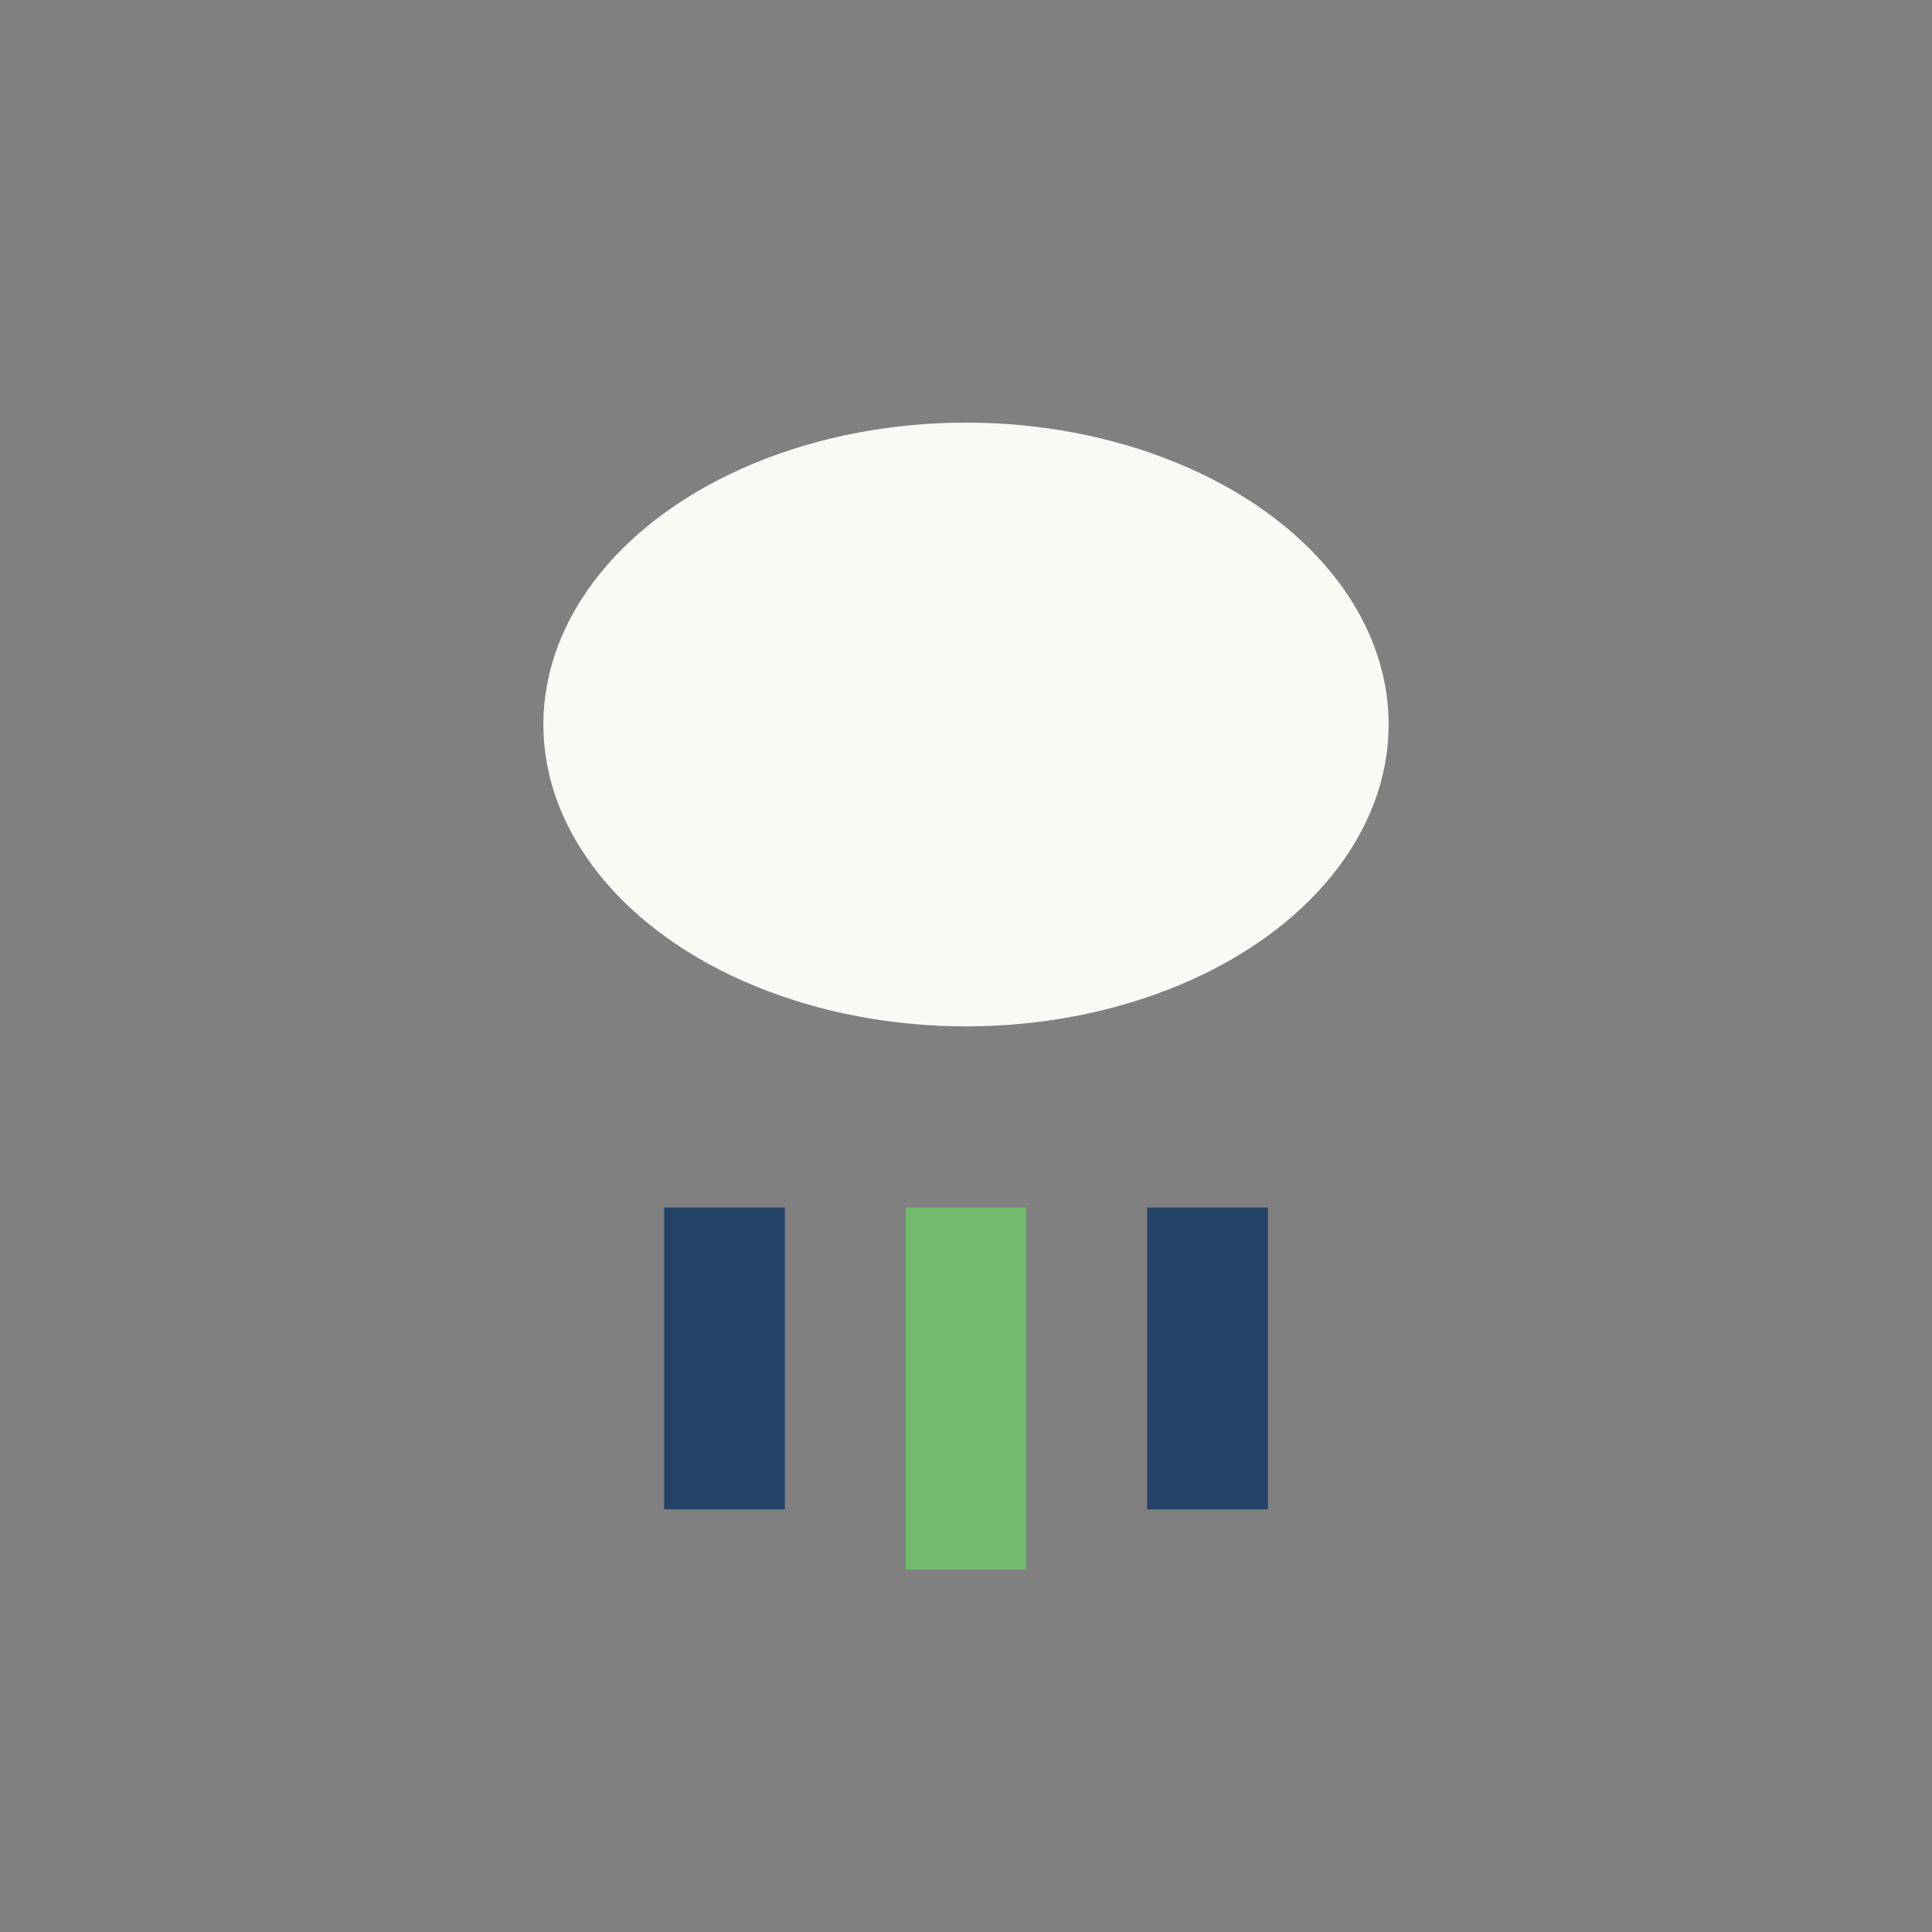 <?xml version="1.0" encoding="UTF-8"?>
<svg xmlns="http://www.w3.org/2000/svg" width="32" height="32" viewBox="0 0 32 32"><rect x="0" y="0" width="32" height="32" fill="#808080" stroke="none"/><ellipse cx="16" cy="12" rx="7" ry="5" fill="#FBF9F3"/><line x1="12" y1="20" x2="12" y2="25" stroke="#224366" stroke-width="2"/><line x1="16" y1="20" x2="16" y2="26" stroke="#72B96B" stroke-width="2"/><line x1="20" y1="20" x2="20" y2="25" stroke="#224366" stroke-width="2"/></svg>